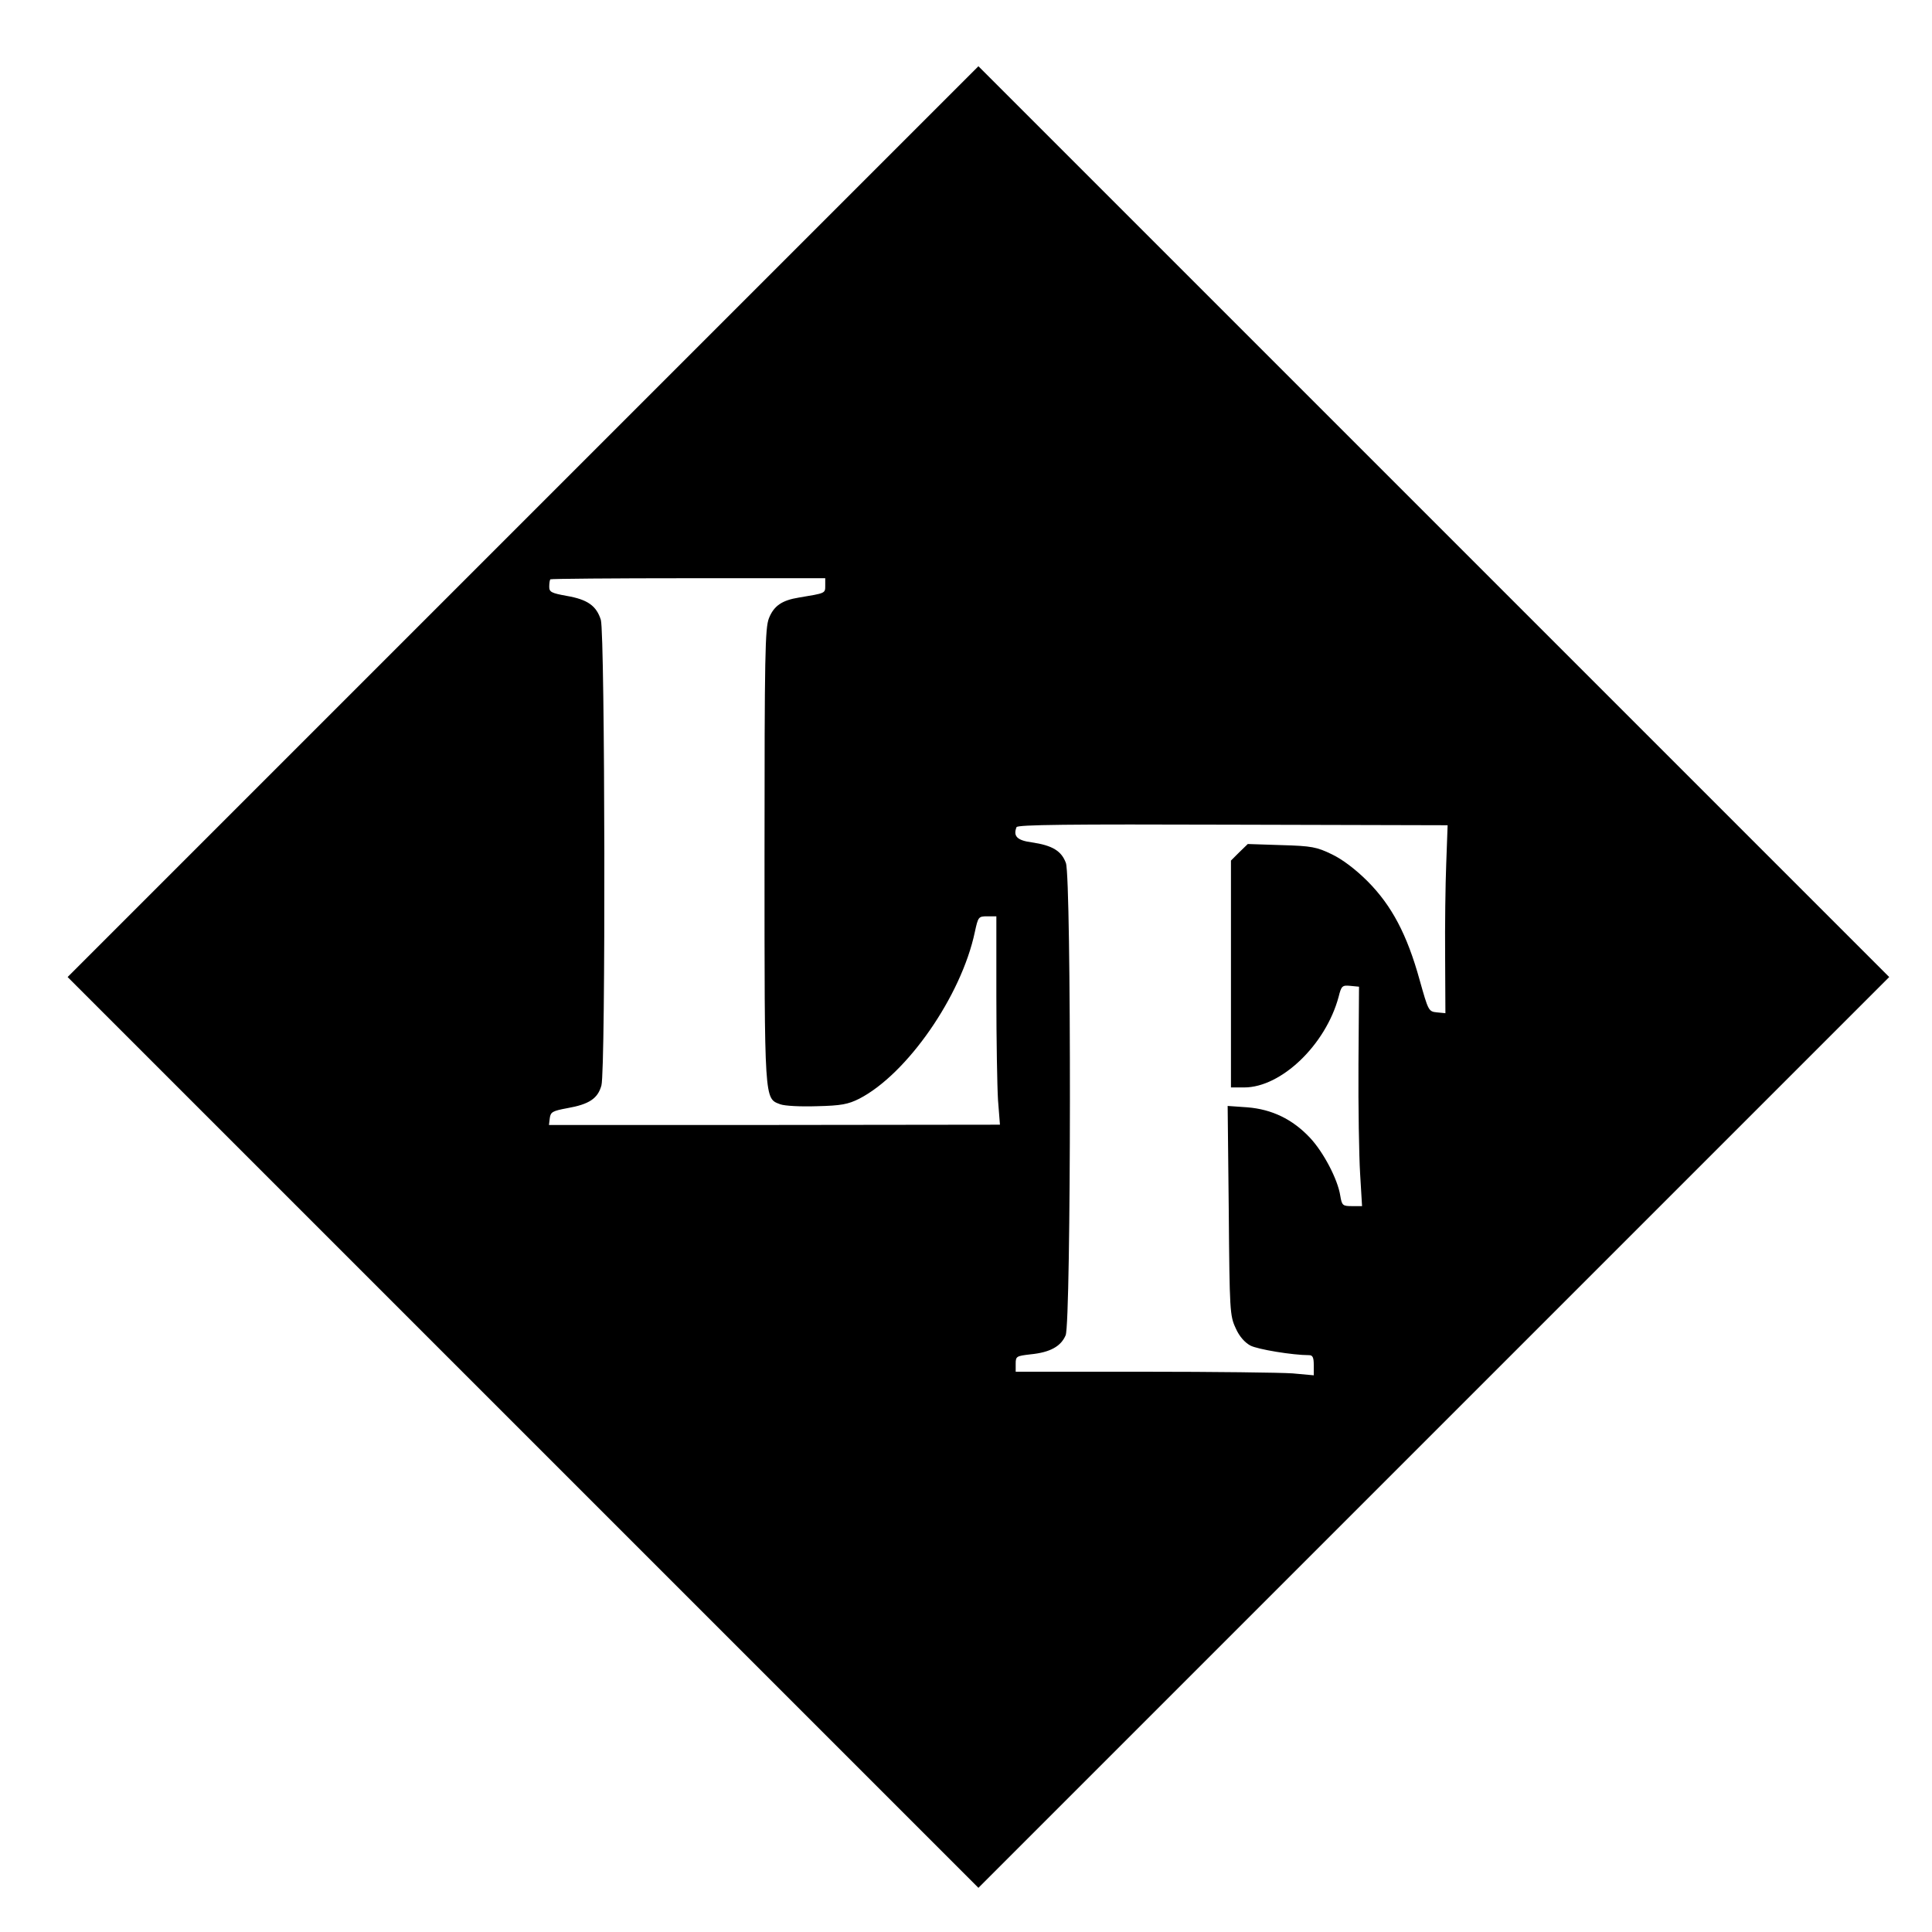<?xml version="1.0" standalone="no"?>
<!DOCTYPE svg PUBLIC "-//W3C//DTD SVG 20010904//EN"
 "http://www.w3.org/TR/2001/REC-SVG-20010904/DTD/svg10.dtd">
<svg version="1.0" xmlns="http://www.w3.org/2000/svg"
 width="700pt" height="700pt" viewBox="0 0 700 700"
 preserveAspectRatio="xMidYMid meet">
<g transform="translate(0,700) scale(0.1,-0.1)"
fill="#000000" stroke="none">
<path d="M1895 5110 l-1650 -1650 1650 -1650 1650 -1650 1650 1650 1650 1650
-1650 1650 -1650 1650 -1650 -1650z m1095 -232 c0 -28 1 -27 -95 -43 -62 -10
-91 -30 -109 -75 -14 -36 -16 -127 -16 -861 0 -897 -1 -878 57 -900 16 -6 74
-9 133 -7 88 2 113 7 153 27 173 89 370 372 419 604 12 55 13 57 45 57 l33 0
0 -288 c0 -159 3 -329 6 -378 l7 -89 -817 -1 -817 0 3 25 c3 22 10 26 64 36
79 14 110 35 123 82 16 56 13 1635 -2 1687 -16 51 -48 74 -124 87 -55 10 -63
14 -63 33 0 13 2 25 4 27 2 2 227 4 500 4 l496 0 0 -27z m2250 -1006 c-3 -75
-5 -228 -4 -340 l1 -203 -31 3 c-30 3 -31 6 -62 116 -46 167 -102 271 -188
358 -45 45 -93 81 -131 99 -54 26 -72 30 -182 33 l-122 4 -31 -30 -30 -30 0
-411 0 -411 48 0 c134 0 295 154 342 328 10 40 13 43 43 40 l31 -3 -2 -280
c-1 -154 2 -333 6 -398 l7 -117 -36 0 c-34 0 -37 2 -43 38 -9 59 -61 158 -110
210 -63 67 -138 103 -227 110 l-71 5 4 -379 c3 -364 4 -381 25 -426 13 -30 33
-52 53 -63 26 -14 154 -35 213 -35 13 0 17 -8 17 -36 l0 -37 -77 7 c-42 3
-285 6 -540 6 l-463 0 0 29 c0 27 3 28 54 34 71 7 110 29 127 69 20 48 21
1654 1 1711 -16 44 -49 64 -124 75 -52 7 -68 22 -55 55 3 9 188 11 783 9 l779
-2 -5 -138z"/>
</g>
</svg>
